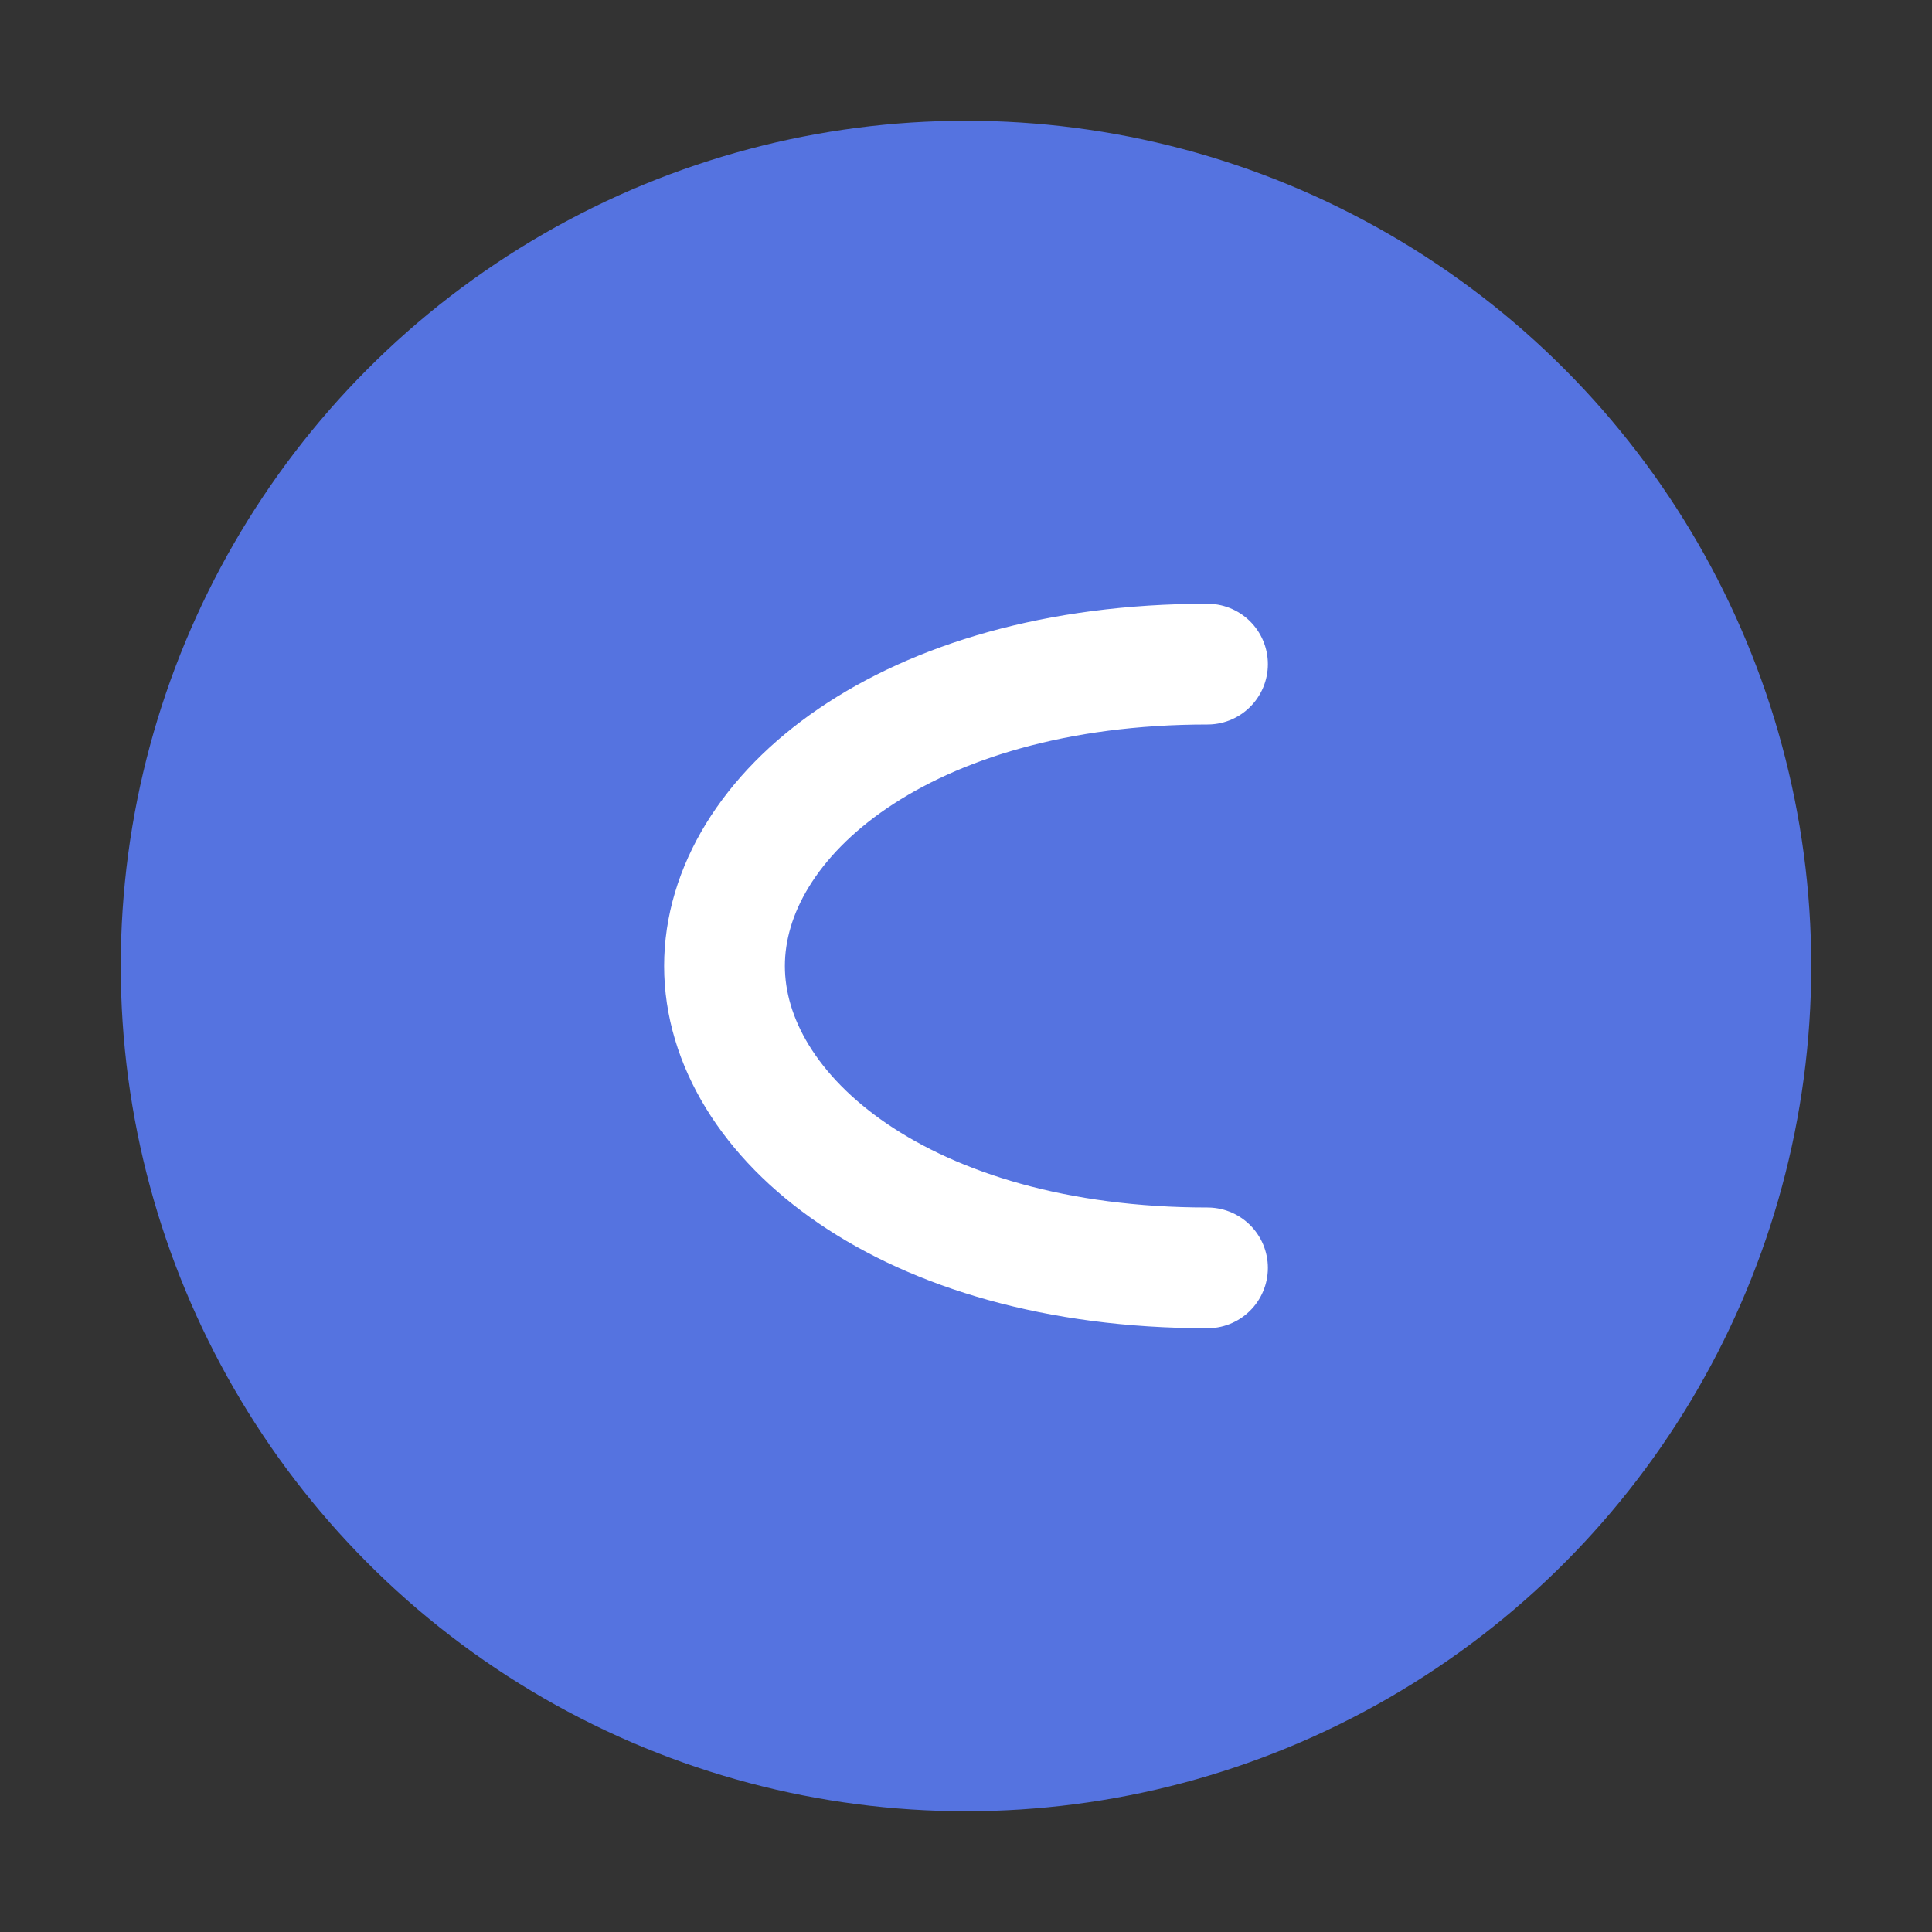 <svg xmlns="http://www.w3.org/2000/svg" viewBox="0 0 64 64" width="64" height="64">
  <rect x="0" y="0" width="64" height="64" fill="#333333" stroke="none"/>
  <!-- 简约圆形背景 -->
  <circle cx="32" cy="32" r="28" fill="#5573e0" />
  
  <!-- 简单的"C"字形，代表崇信首字母 -->
  <path d="M40 22 C30 22 24 27 24 32 C24 37 30 42 40 42" 
        stroke="#ffffff" 
        stroke-width="4" 
        fill="none" 
        stroke-linecap="round" />
</svg>
